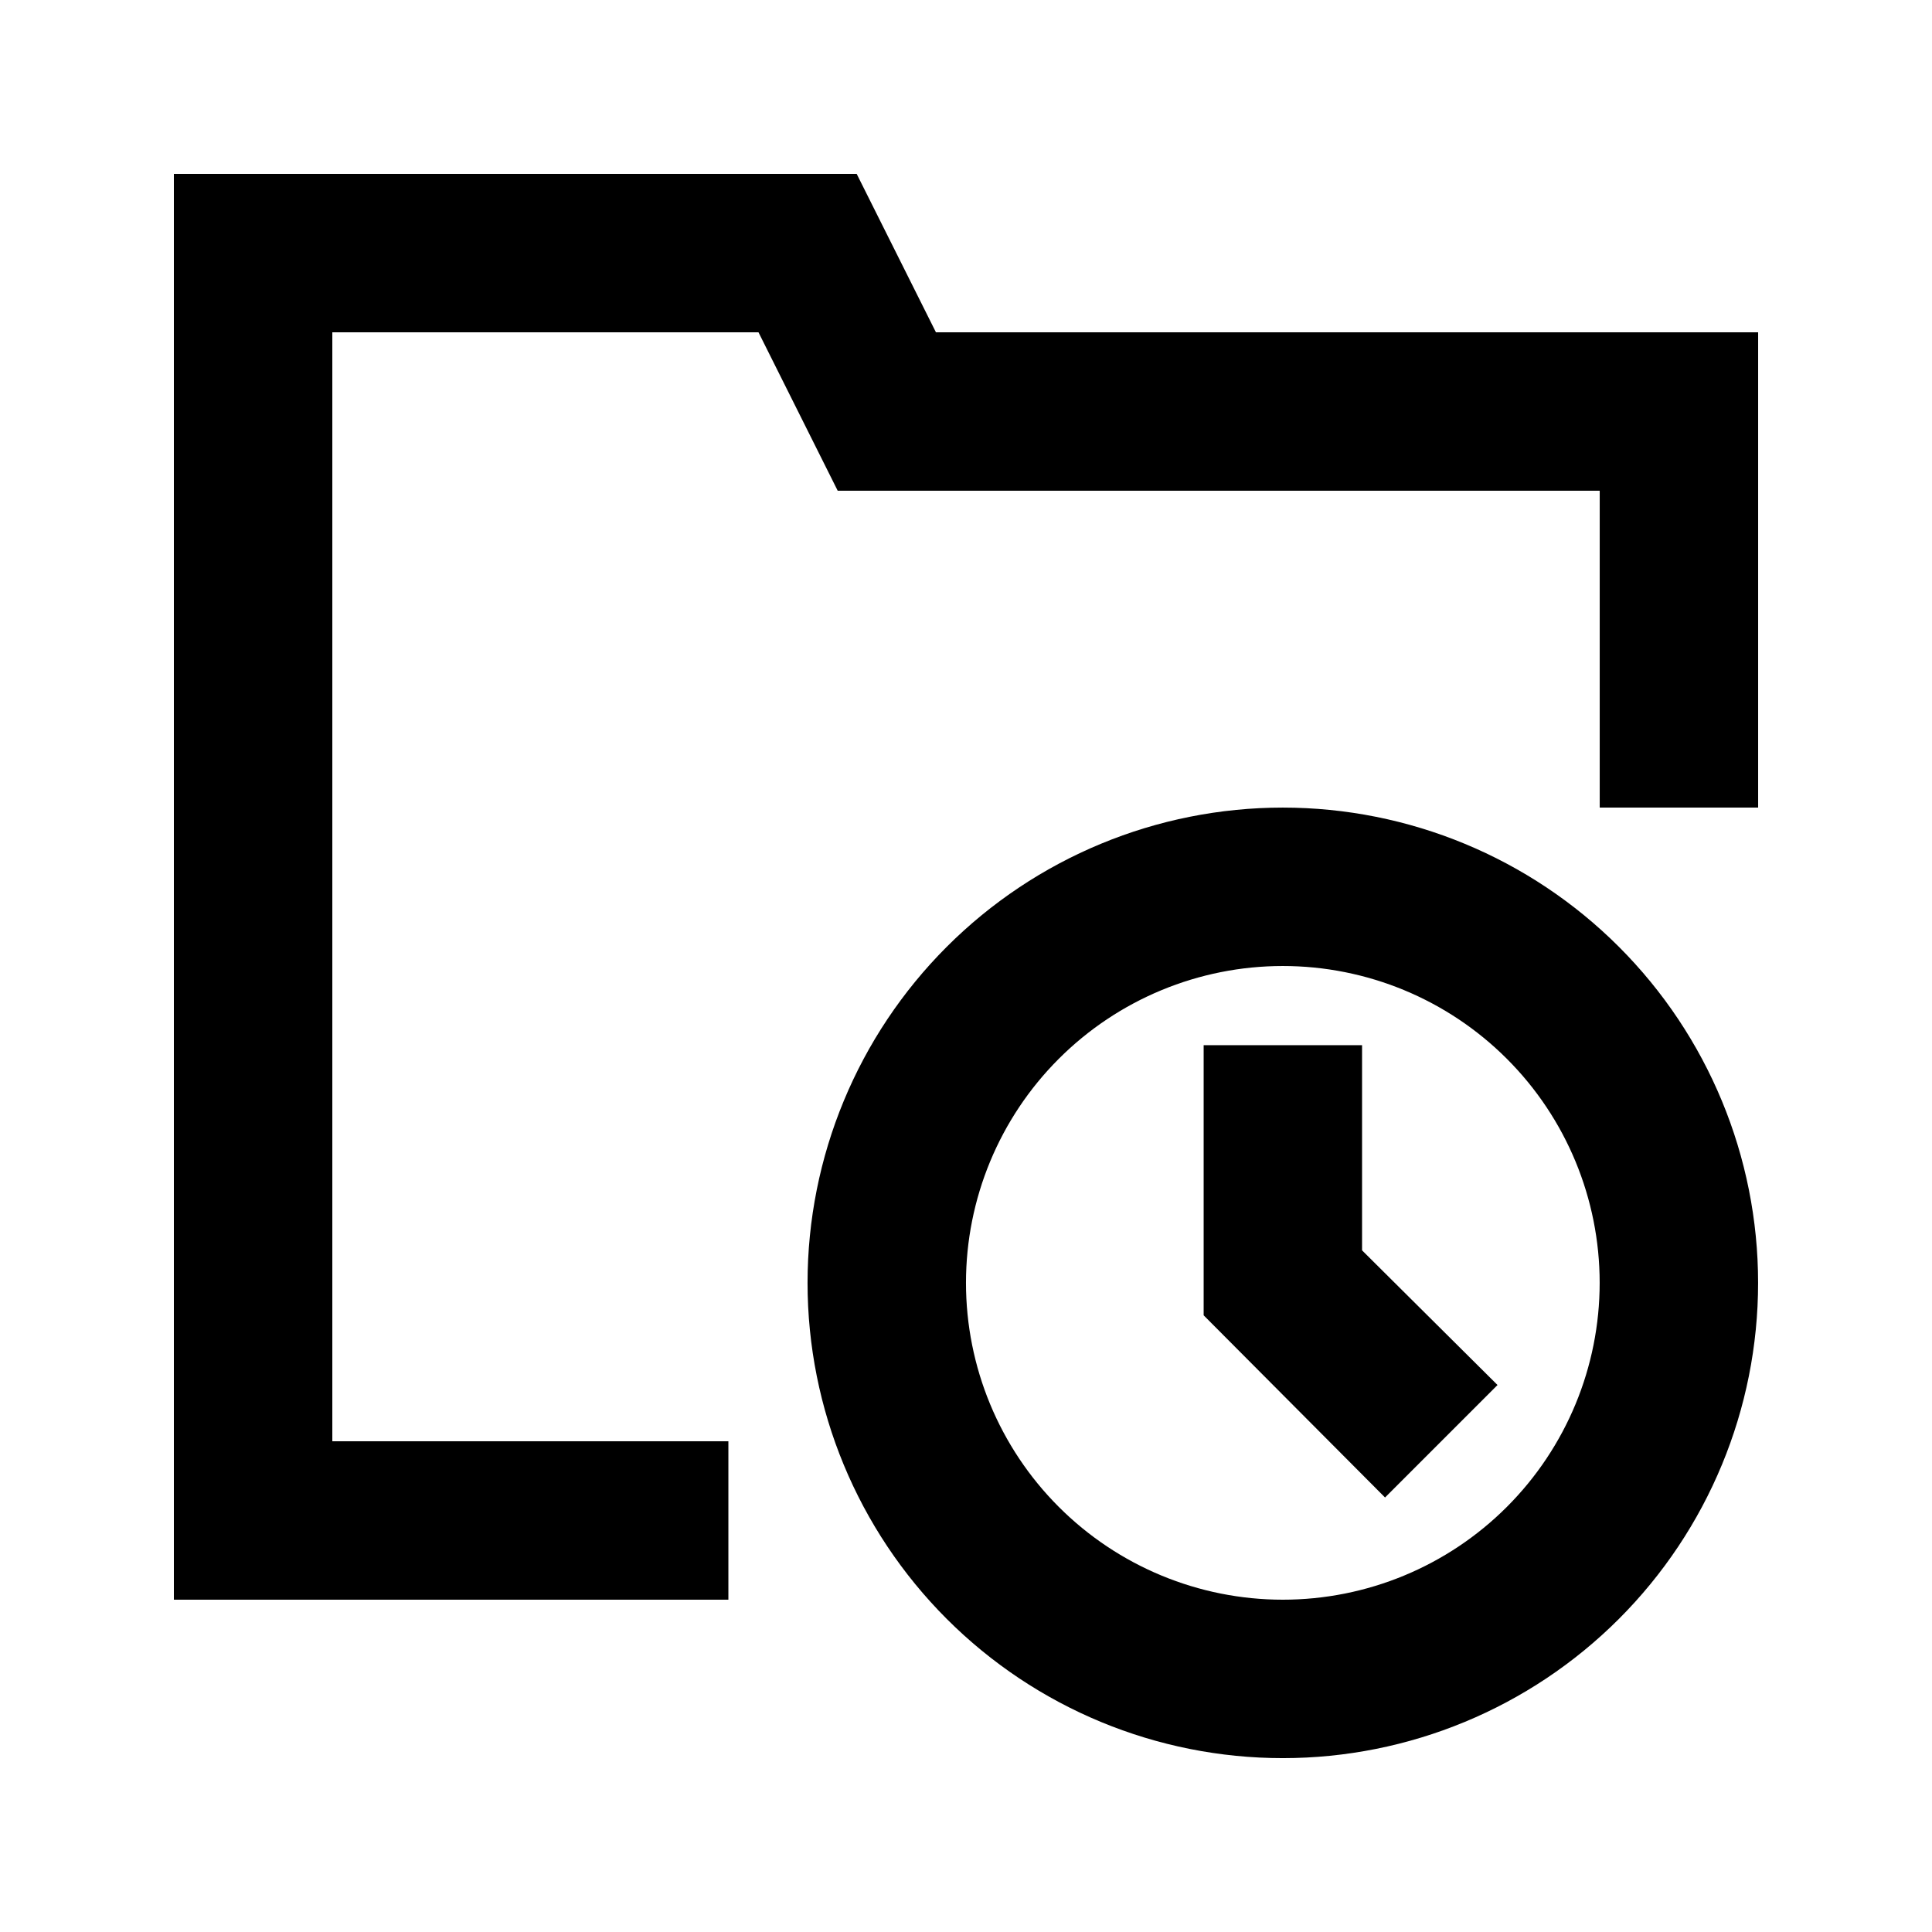 <?xml version="1.0" encoding="UTF-8"?>
<!-- Uploaded to: SVG Repo, www.svgrepo.com, Generator: SVG Repo Mixer Tools -->
<svg fill="#000000" width="800px" height="800px" version="1.1" viewBox="144 144 512 512" xmlns="http://www.w3.org/2000/svg">
 <g>
  <path d="m371.03 190.08h-180.95v377.86h146.95v-41.984h-104.96v-293.89h112.94l20.992 41.984h201.94v83.969h41.984v-125.95h-217.89z"/>
  <path d="m483.96 358.02c-33.402 0-65.438 13.27-89.059 36.891s-36.891 55.656-36.891 89.059c0 33.406 13.27 65.441 36.891 89.062s55.656 36.891 89.059 36.891c33.406 0 65.441-13.27 89.062-36.891s36.891-55.656 36.891-89.062c0-33.402-13.27-65.438-36.891-89.059s-55.656-36.891-89.062-36.891zm0 209.92v-0.004c-22.27 0-43.625-8.844-59.371-24.594-15.75-15.746-24.594-37.102-24.594-59.375 0-22.27 8.844-43.625 24.594-59.371 15.746-15.75 37.102-24.594 59.371-24.594 22.273 0 43.629 8.844 59.375 24.594 15.75 15.746 24.594 37.102 24.594 59.371 0 22.273-8.844 43.629-24.594 59.375-15.746 15.75-37.102 24.594-59.375 24.594z"/>
  <path d="m504.96 420.99h-41.98v71.582l48.07 48.281 29.809-29.809-35.898-35.688z"/>
 </g>
</svg>